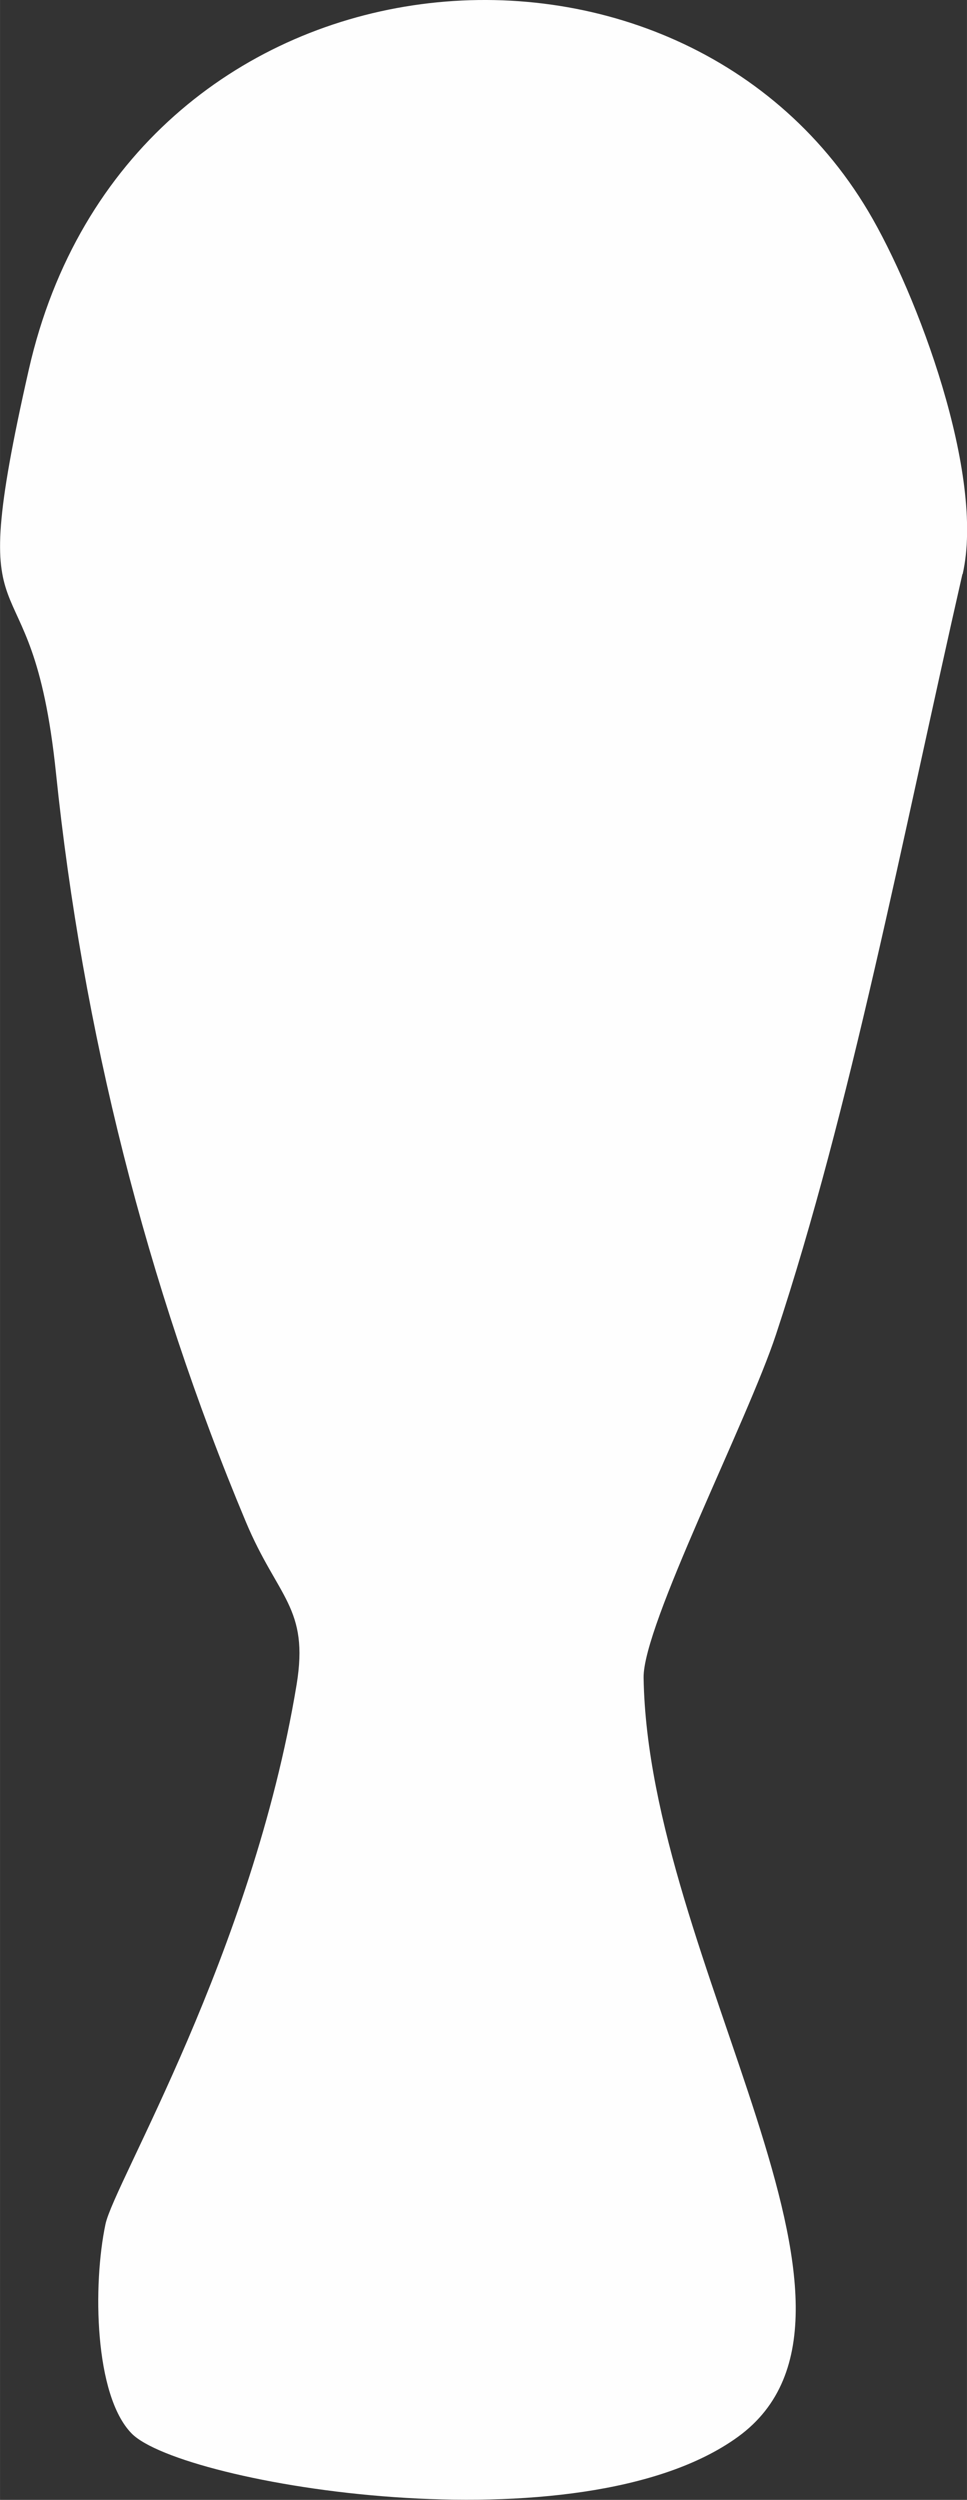<?xml version="1.0" encoding="UTF-8"?> <svg xmlns="http://www.w3.org/2000/svg" xmlns:xlink="http://www.w3.org/1999/xlink" xmlns:xodm="http://www.corel.com/coreldraw/odm/2003" xml:space="preserve" width="18.847mm" height="48.713mm" version="1.1" style="shape-rendering:geometricPrecision; text-rendering:geometricPrecision; image-rendering:optimizeQuality; fill-rule:evenodd; clip-rule:evenodd" viewBox="0 0 57.68 149.09"><rect x="0" y="0" width="57.68" height="149.09" fill="#333333" stroke="none"/> <defs> <style type="text/css"> .fil0 {fill:#FEFEFE} </style> </defs> <g id="Слой_x0020_1">  <path class="fil0" d="M57.42 34.25c1.35,-5.91 -2.7,-16.72 -5.63,-21.65 -11.56,-19.45 -44.19,-16.44 -50.07,9.43 -4.05,17.83 0.14,9.8 1.62,24.09 1.58,15.26 5.38,30.46 11.32,44.63 1.9,4.54 3.79,5.12 3.03,9.73 -2.66,16.08 -10.88,29.71 -11.4,32.17 -0.76,3.6 -0.67,10.2 1.56,12.48 2.97,3.03 26.76,7.03 36.17,0.2 10.16,-7.38 -5.36,-28.33 -5.63,-45.27 -0.05,-3.12 6.21,-15.34 7.9,-20.48 4.46,-13.48 7.51,-29.49 11.12,-45.35z"></path> </g> </svg> 